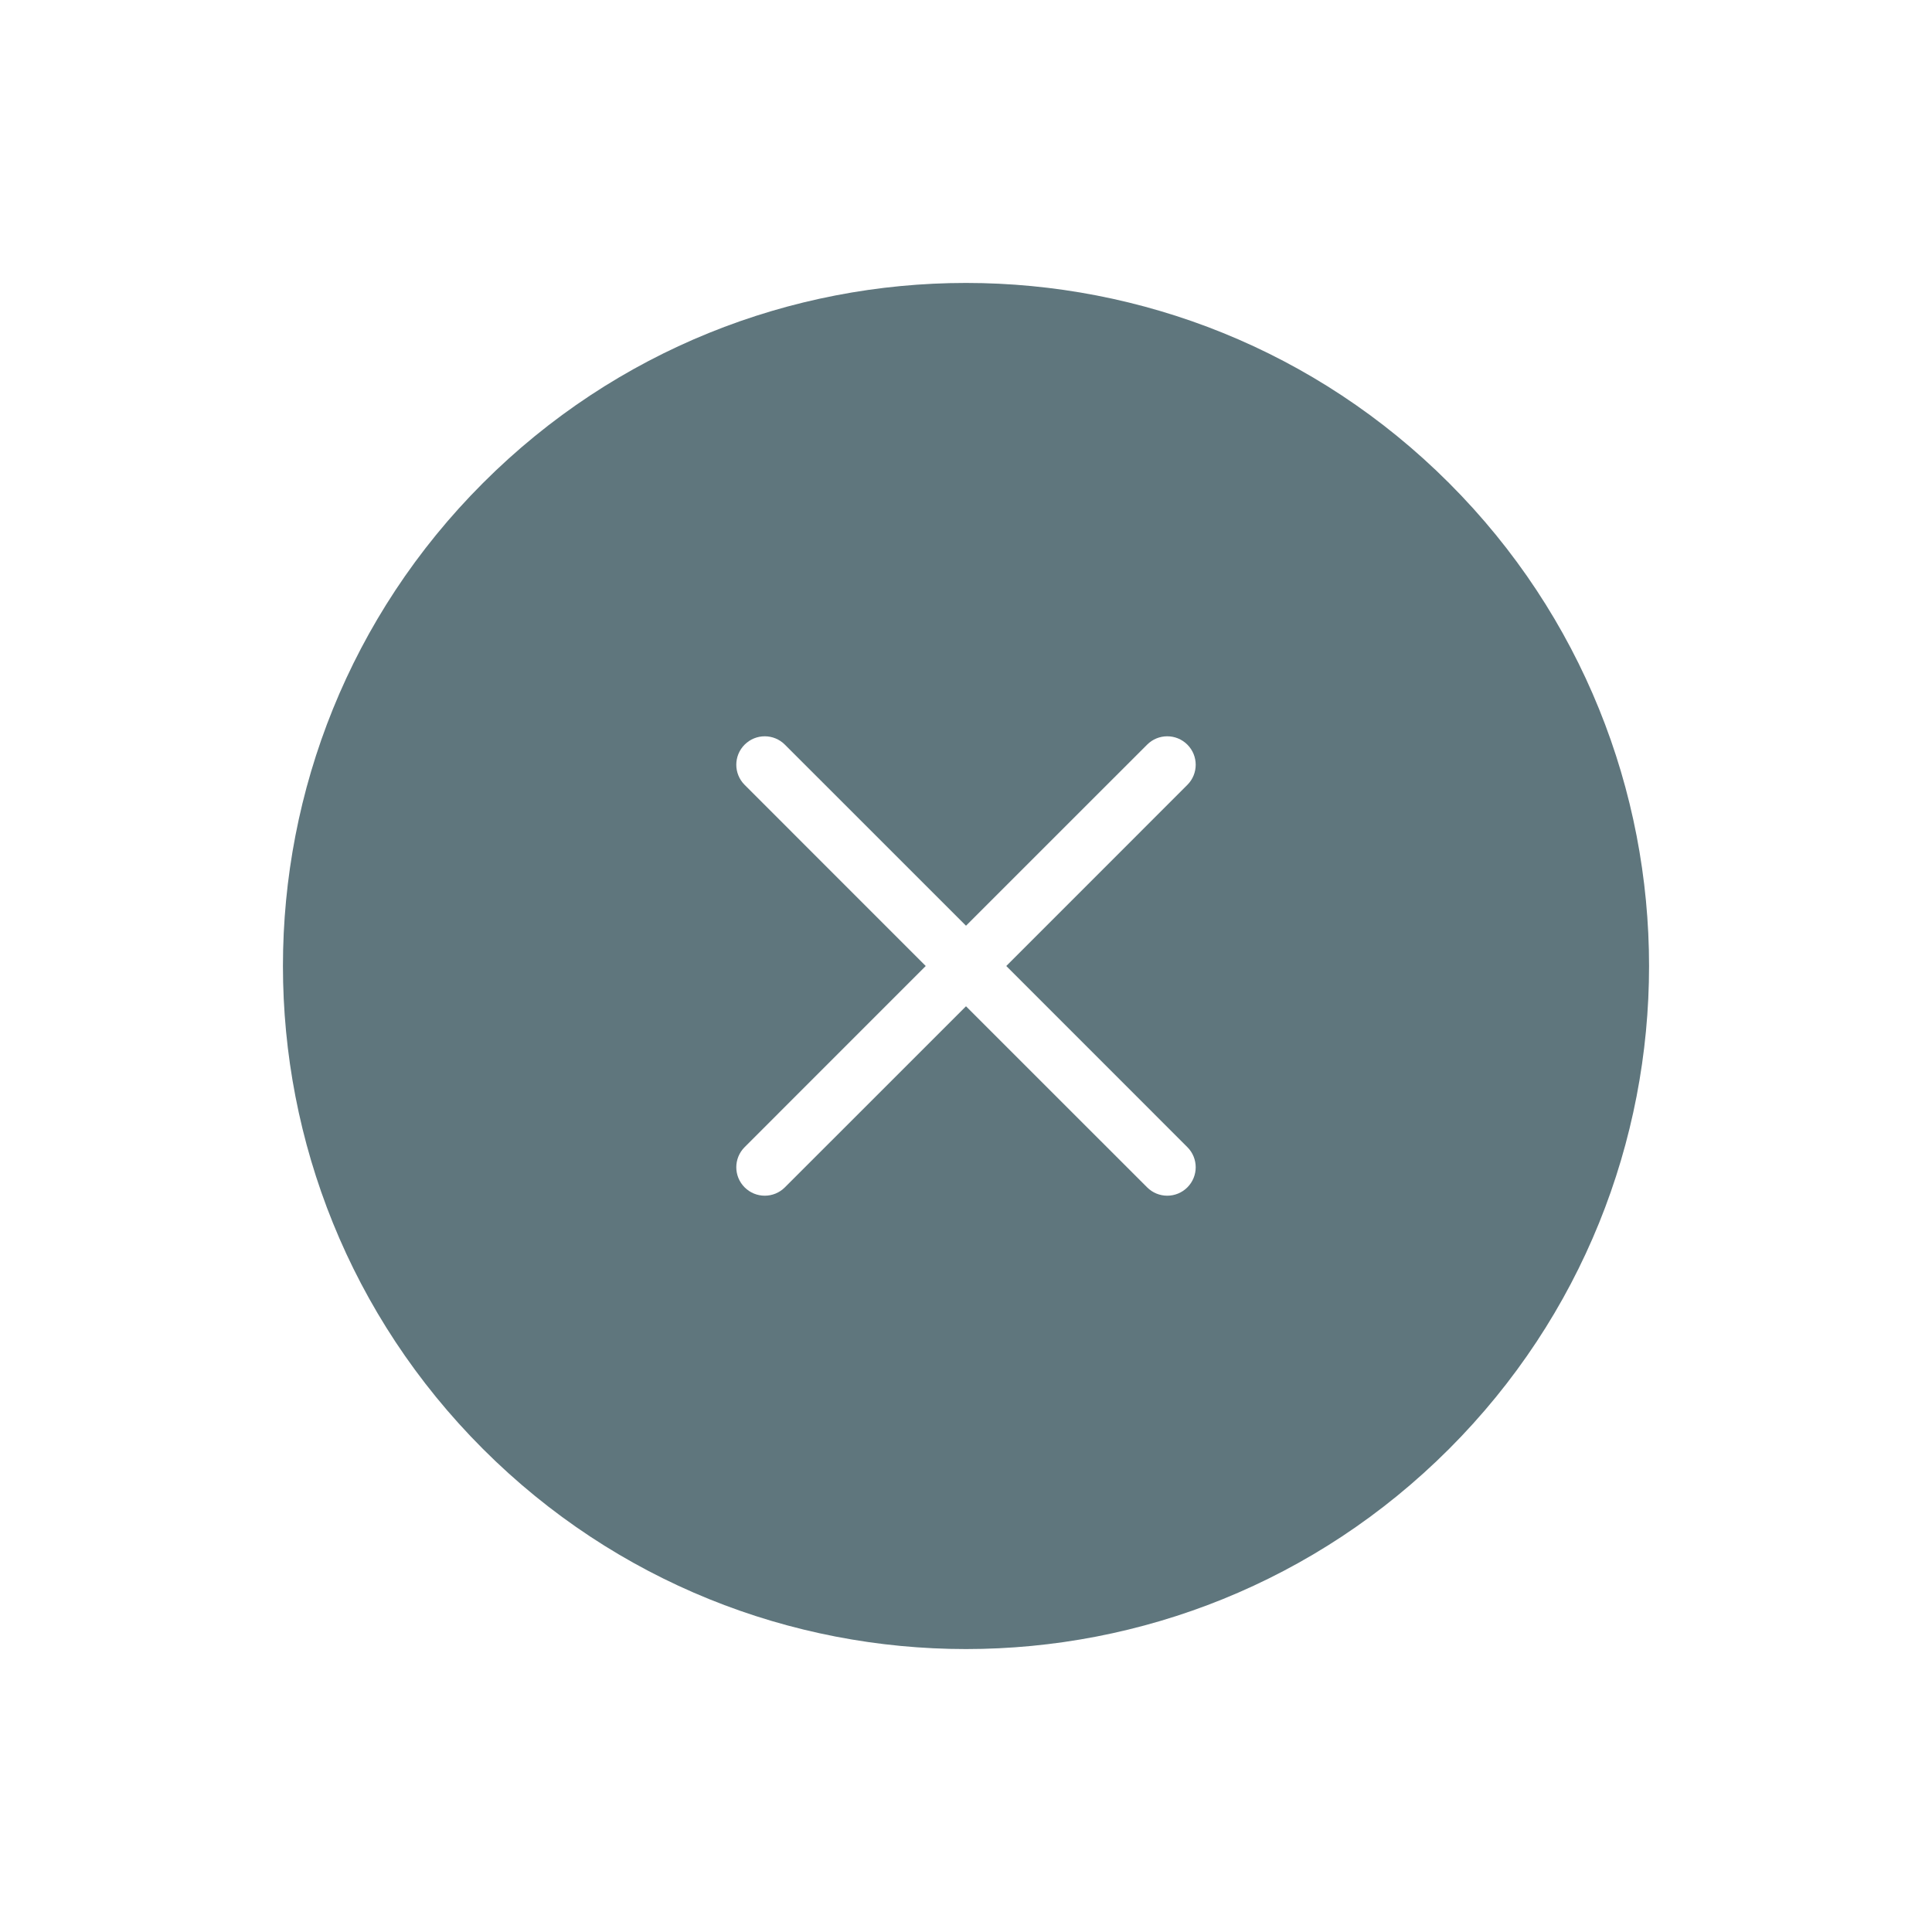 <svg width="45" height="45" viewBox="0 0 45 45" fill="none" xmlns="http://www.w3.org/2000/svg">
<g clip-path="url(#clip0)">
<path fill-rule="evenodd" clip-rule="evenodd" d="M11.25 11.25C5.037 17.463 5.037 27.537 11.25 33.75C17.463 39.963 27.537 39.963 33.75 33.75C39.963 27.537 39.963 17.463 33.75 11.25C27.537 5.037 17.463 5.037 11.25 11.25ZM18.281 17.344C18.022 17.085 17.603 17.085 17.344 17.344C17.085 17.603 17.085 18.022 17.344 18.281L21.562 22.5L17.344 26.719C17.085 26.978 17.085 27.397 17.344 27.656C17.603 27.915 18.022 27.915 18.281 27.656L22.5 23.438L26.719 27.656C26.978 27.915 27.397 27.915 27.656 27.656C27.915 27.397 27.915 26.978 27.656 26.719L23.438 22.5L27.656 18.281C27.915 18.022 27.915 17.603 27.656 17.344C27.397 17.085 26.978 17.085 26.719 17.344L22.5 21.562L18.281 17.344Z" fill="#5F767D"/>
</g>
<defs>
<clipPath id="clip0">
<rect width="31.82" height="31.82" fill="white" transform="translate(0 22.5) rotate(-45)"/>
</clipPath>
</defs>
</svg>

